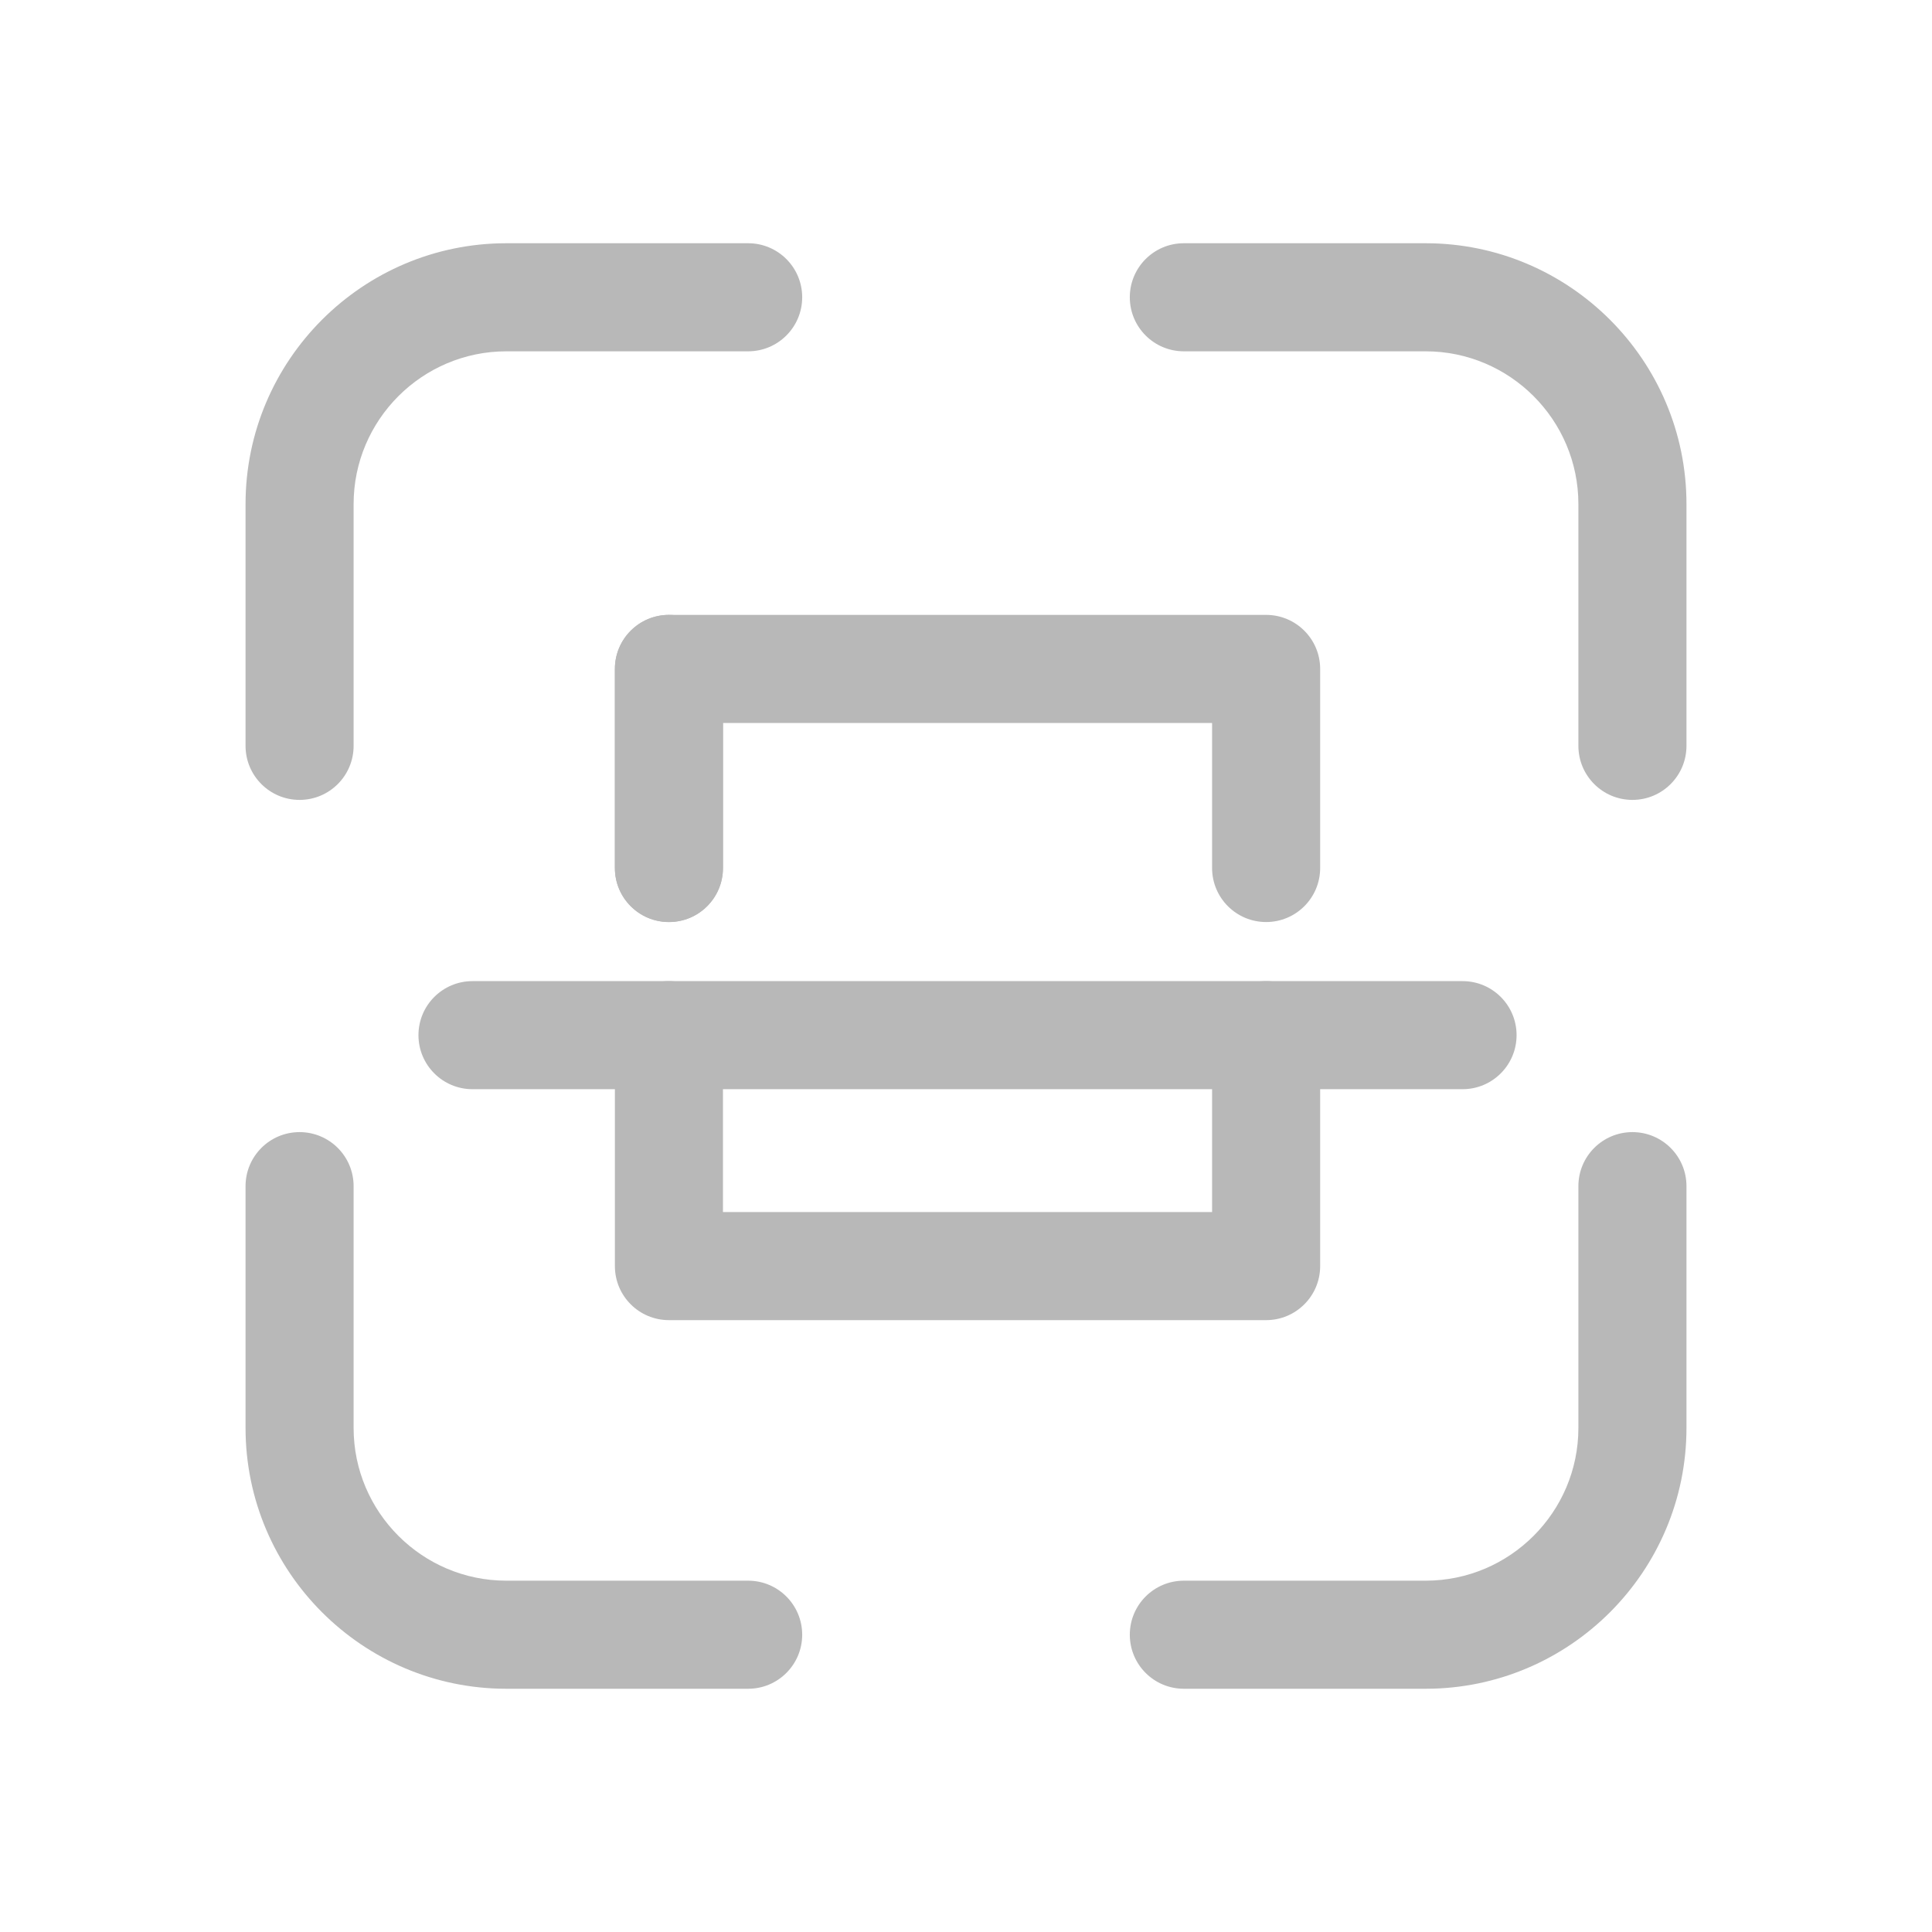 <svg width="150" height="150" viewBox="0 0 150 150" fill="none" xmlns="http://www.w3.org/2000/svg">
<path d="M98.301 102.495H51.936C49.618 102.495 47.74 100.618 47.74 98.3V80.369C47.74 78.051 49.618 76.174 51.936 76.174C54.254 76.174 56.131 78.051 56.131 80.369V94.104H94.106V80.369C94.106 78.051 95.983 76.174 98.301 76.174C100.619 76.174 102.497 78.051 102.497 80.369V98.3C102.497 100.618 100.619 102.495 98.301 102.495Z" fill="#B8B8B8"/>
<path d="M98.301 71.587C95.983 71.587 94.106 69.709 94.106 67.391V56.131H56.131V67.391C56.131 69.709 54.254 71.587 51.936 71.587C49.618 71.587 47.74 69.709 47.74 67.391V51.936C47.74 49.618 49.618 47.74 51.936 47.74H98.301C100.619 47.74 102.497 49.618 102.497 51.936V67.391C102.497 69.709 100.619 71.587 98.301 71.587Z" fill="#B8B8B8"/>
<path d="M51.936 71.587C49.618 71.587 47.74 69.709 47.74 67.391V51.936C47.74 49.618 49.618 47.74 51.936 47.74C54.254 47.74 56.131 49.618 56.131 51.936V67.391C56.131 69.709 54.254 71.587 51.936 71.587Z" fill="#B8B8B8"/>
<path d="M113.552 84.565H36.685C34.367 84.565 32.489 82.687 32.489 80.369C32.489 78.051 34.367 76.174 36.685 76.174H113.552C115.87 76.174 117.747 78.051 117.747 80.369C117.747 82.687 115.87 84.565 113.552 84.565Z" fill="#B8B8B8"/>
<path d="M126.741 62.104C124.423 62.104 122.546 60.226 122.546 57.908V39.139C122.546 32.599 117.223 27.276 110.683 27.276H91.913C89.595 27.276 87.718 25.398 87.718 23.08C87.718 20.762 89.595 18.885 91.913 18.885H110.683C121.848 18.885 130.937 27.968 130.937 39.139V57.908C130.937 60.226 129.059 62.104 126.741 62.104Z" fill="#B8B8B8"/>
<path d="M23.259 62.104C20.941 62.104 19.064 60.226 19.064 57.908V39.139C19.064 27.973 28.147 18.885 39.317 18.885H58.087C60.405 18.885 62.282 20.762 62.282 23.08C62.282 25.398 60.405 27.276 58.087 27.276H39.317C32.778 27.276 27.454 32.599 27.454 39.139V57.908C27.454 60.226 25.577 62.104 23.259 62.104Z" fill="#B8B8B8"/>
<path d="M110.683 131.115H91.913C89.595 131.115 87.718 129.238 87.718 126.92C87.718 124.602 89.595 122.724 91.913 122.724H110.683C117.223 122.724 122.546 117.401 122.546 110.862V92.092C122.546 89.774 124.423 87.897 126.741 87.897C129.059 87.897 130.937 89.774 130.937 92.092V110.862C130.937 122.027 121.854 131.115 110.683 131.115Z" fill="#B8B8B8"/>
<path d="M58.087 131.115H39.317C28.152 131.115 19.064 122.032 19.064 110.862V92.092C19.064 89.774 20.941 87.897 23.259 87.897C25.577 87.897 27.454 89.774 27.454 92.092V110.862C27.454 117.401 32.778 122.724 39.317 122.724H58.087C60.405 122.724 62.282 124.602 62.282 126.92C62.282 129.238 60.405 131.115 58.087 131.115Z" fill="#B8B8B8"/>
</svg>
